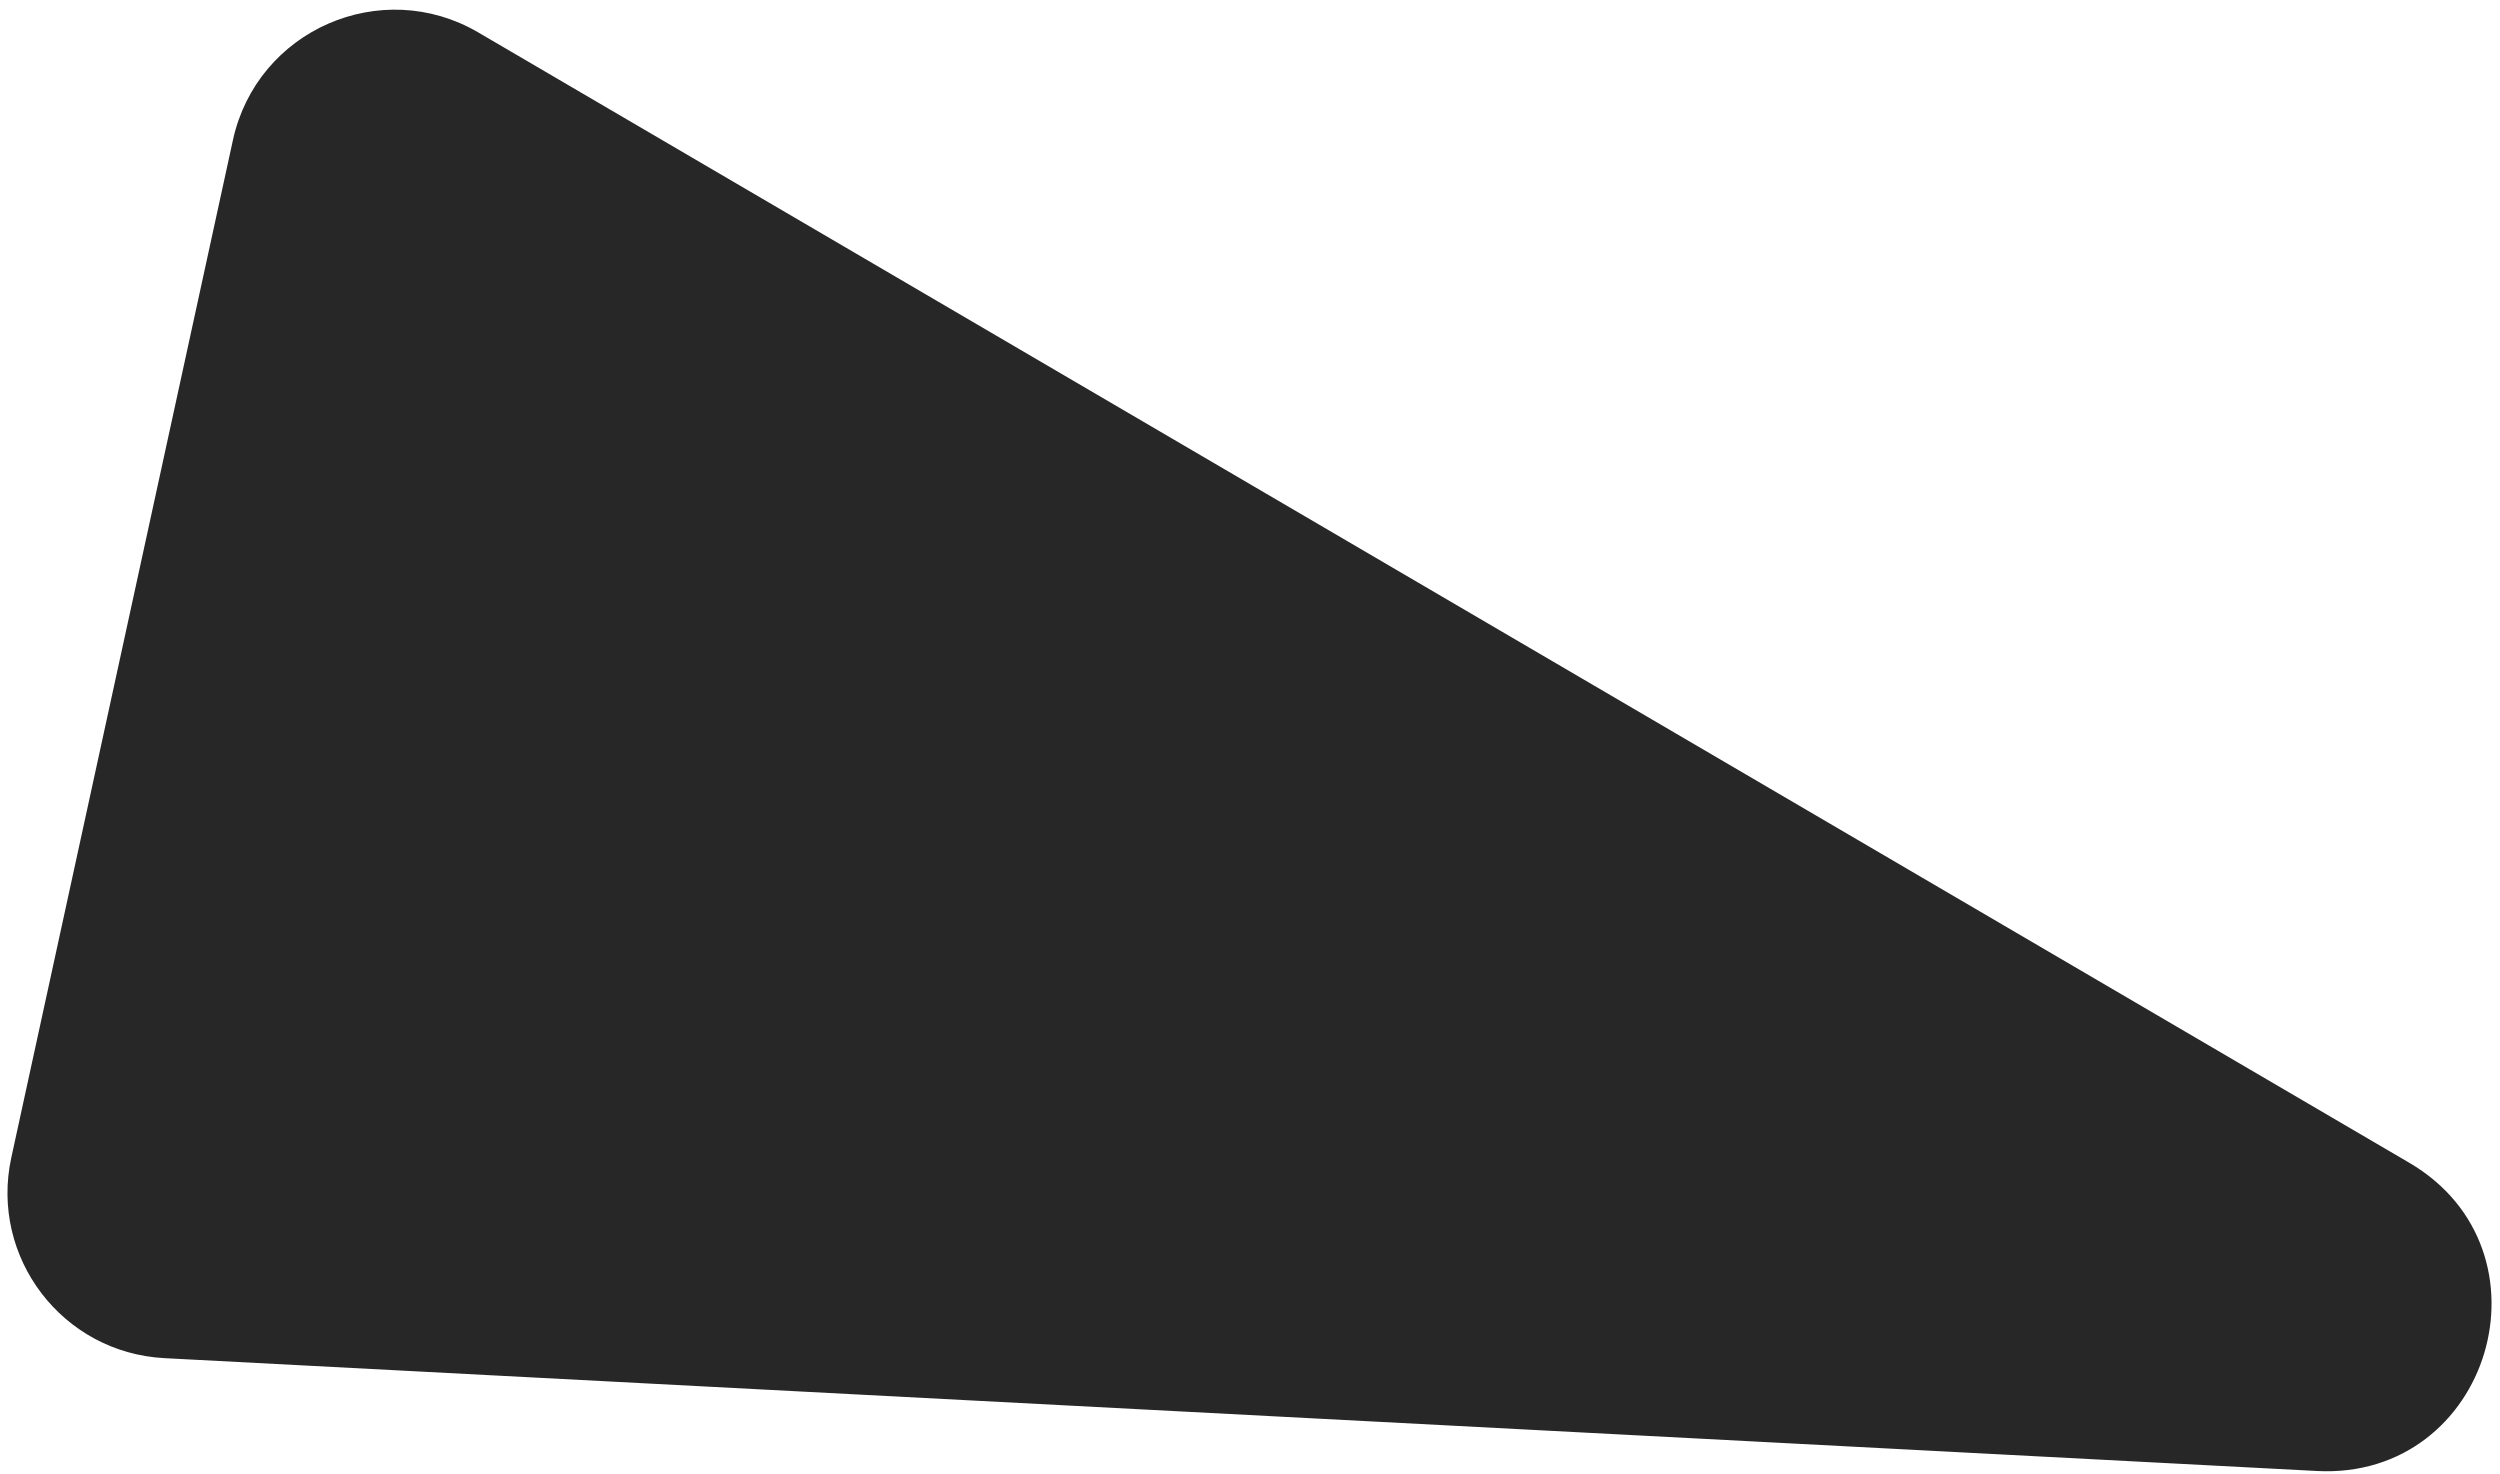 <?xml version="1.0" encoding="UTF-8"?> <svg xmlns="http://www.w3.org/2000/svg" width="151" height="89" viewBox="0 0 151 89" fill="none"> <path d="M28.638 2.392L145.268 70.663C153.859 75.692 149.913 88.87 139.972 88.349L9.958 81.533C4.107 81.227 -0.074 75.749 1.172 70.025L14.557 8.569C15.931 2.259 23.065 -0.87 28.638 2.392Z" fill="#272727" stroke="#272727"></path> </svg> 